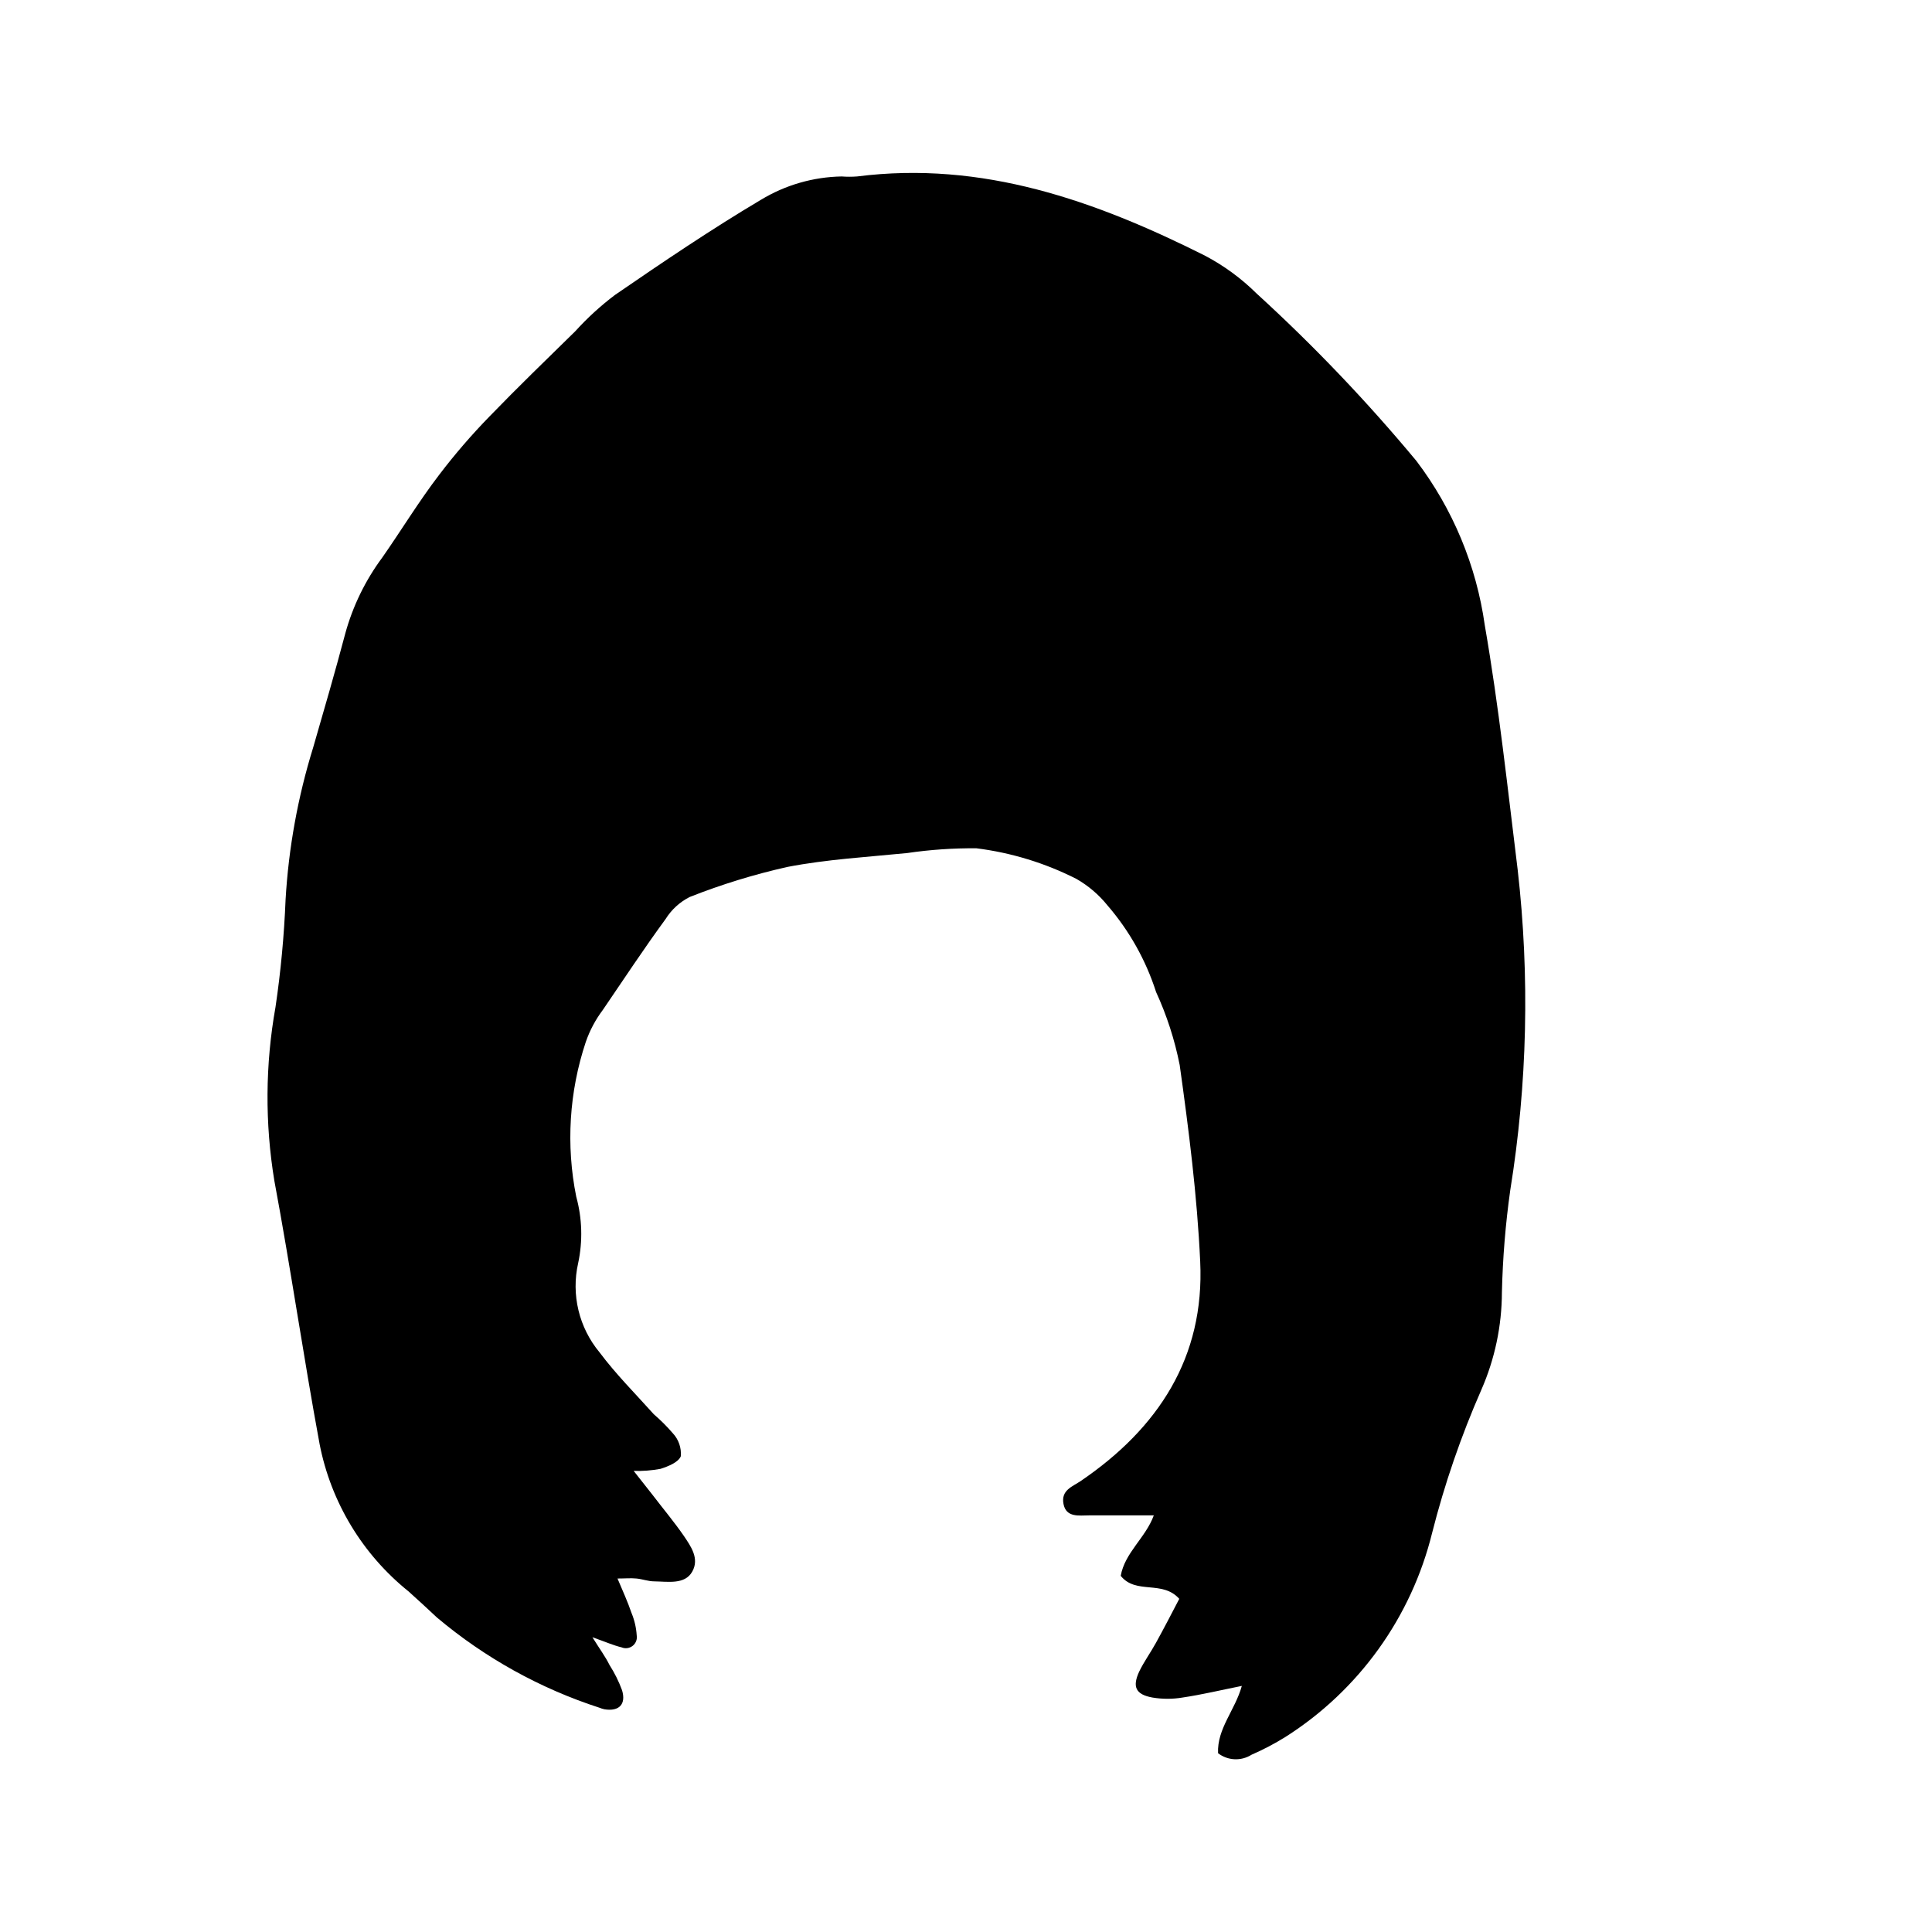 <?xml version="1.0" encoding="UTF-8"?>
<!-- Uploaded to: SVG Find, www.svgrepo.com, Generator: SVG Find Mixer Tools -->
<svg fill="#000000" width="800px" height="800px" version="1.1" viewBox="144 144 512 512" xmlns="http://www.w3.org/2000/svg">
 <path d="m466.8 608.62c-0.301-6.5 4.535-11.438 6.297-17.836-5.543 1.109-10.578 2.316-15.668 3.074-2.668 0.453-5.394 0.453-8.062 0-4.383-0.805-5.34-2.82-3.477-6.852 1.258-2.621 3.023-5.039 4.434-7.609 2.168-3.93 4.231-7.91 6.195-11.688-4.484-5.039-11.488-1.059-15.516-6.098 1.109-6.195 6.602-10.078 8.766-16.02h-17.18c-2.57 0-6.047 0.656-6.75-3.023-0.707-3.68 2.367-4.586 4.586-6.098 20.504-13.957 32.848-32.746 31.641-58.141-0.805-17.434-3.023-34.863-5.441-52.145l-0.004 0.004c-1.32-6.652-3.418-13.129-6.246-19.293-2.711-8.449-7.098-16.262-12.898-22.977-2.277-2.824-5.062-5.199-8.211-7-8.301-4.211-17.266-6.953-26.5-8.113-6.137-0.055-12.27 0.367-18.34 1.258-10.578 1.059-21.312 1.664-31.738 3.68-8.824 1.977-17.484 4.641-25.895 7.961-2.629 1.328-4.84 3.348-6.398 5.844-5.797 7.91-11.086 15.969-16.629 24.082-1.945 2.582-3.477 5.457-4.531 8.516-4.402 13.215-5.273 27.352-2.519 41.008 1.574 5.738 1.746 11.766 0.504 17.582-1.891 8.352 0.215 17.105 5.691 23.68 4.332 5.793 9.523 10.984 14.359 16.375 1.801 1.551 3.488 3.234 5.039 5.039 1.531 1.641 2.301 3.856 2.113 6.094-0.656 1.613-3.324 2.672-5.34 3.324v0.004c-2.356 0.441-4.754 0.629-7.152 0.551l5.039 6.398c2.769 3.629 5.691 7.106 8.262 10.832 1.863 2.769 4.18 5.996 2.215 9.473-1.965 3.477-6.398 2.621-10.078 2.57-1.562 0-3.125-0.605-4.684-0.754-1.562-0.152-3.023 0-5.039 0 1.41 3.324 2.719 6.195 3.727 9.168h0.004c0.773 1.875 1.23 3.867 1.359 5.894 0.18 1.055-0.234 2.121-1.074 2.781-0.84 0.664-1.973 0.812-2.957 0.391-2.117-0.504-4.133-1.41-7.707-2.672 2.066 3.324 3.375 5.039 4.535 7.356v0.004c1.348 2.106 2.461 4.352 3.324 6.699 1.109 3.727-0.805 5.644-4.637 5.039-0.449-0.09-0.887-0.223-1.309-0.402-15.789-5.113-30.434-13.242-43.125-23.934-2.469-2.316-5.039-4.684-7.508-6.902-12.223-9.82-20.574-23.652-23.578-39.043-4.281-23.176-7.656-46.551-11.992-69.777-2.516-15.254-2.414-30.828 0.305-46.051 1.395-9.434 2.285-18.934 2.668-28.465 0.797-13.68 3.25-27.215 7.309-40.305 2.922-10.078 5.844-20.152 8.516-30.23l-0.004 0.004c2-7.269 5.332-14.102 9.824-20.152 5.039-7.203 9.672-14.863 15.113-21.965 4.117-5.406 8.562-10.555 13.301-15.418 7.406-7.656 15.113-15.113 22.723-22.57 3.199-3.531 6.727-6.754 10.531-9.625 12.695-8.715 25.492-17.383 38.641-25.191v0.004c6.465-3.926 13.852-6.062 21.414-6.199 1.355 0.102 2.723 0.102 4.078 0 33.25-4.231 63.176 6.449 92.148 20.957v0.004c5.059 2.656 9.695 6.051 13.754 10.074 15.109 13.789 29.246 28.602 42.32 44.336 9.668 12.738 15.91 27.742 18.137 43.578 3.727 21.461 6.047 43.176 8.715 64.789 3.227 28.258 2.566 56.82-1.965 84.895-1.266 8.984-2.004 18.035-2.215 27.105-0.027 8.879-1.879 17.66-5.441 25.793-5.391 12.266-9.754 24.953-13.051 37.938-5.504 22.348-19.418 41.715-38.844 54.059-2.887 1.797-5.898 3.379-9.016 4.734-2.75 1.738-6.289 1.578-8.867-0.402z"/>
</svg>
